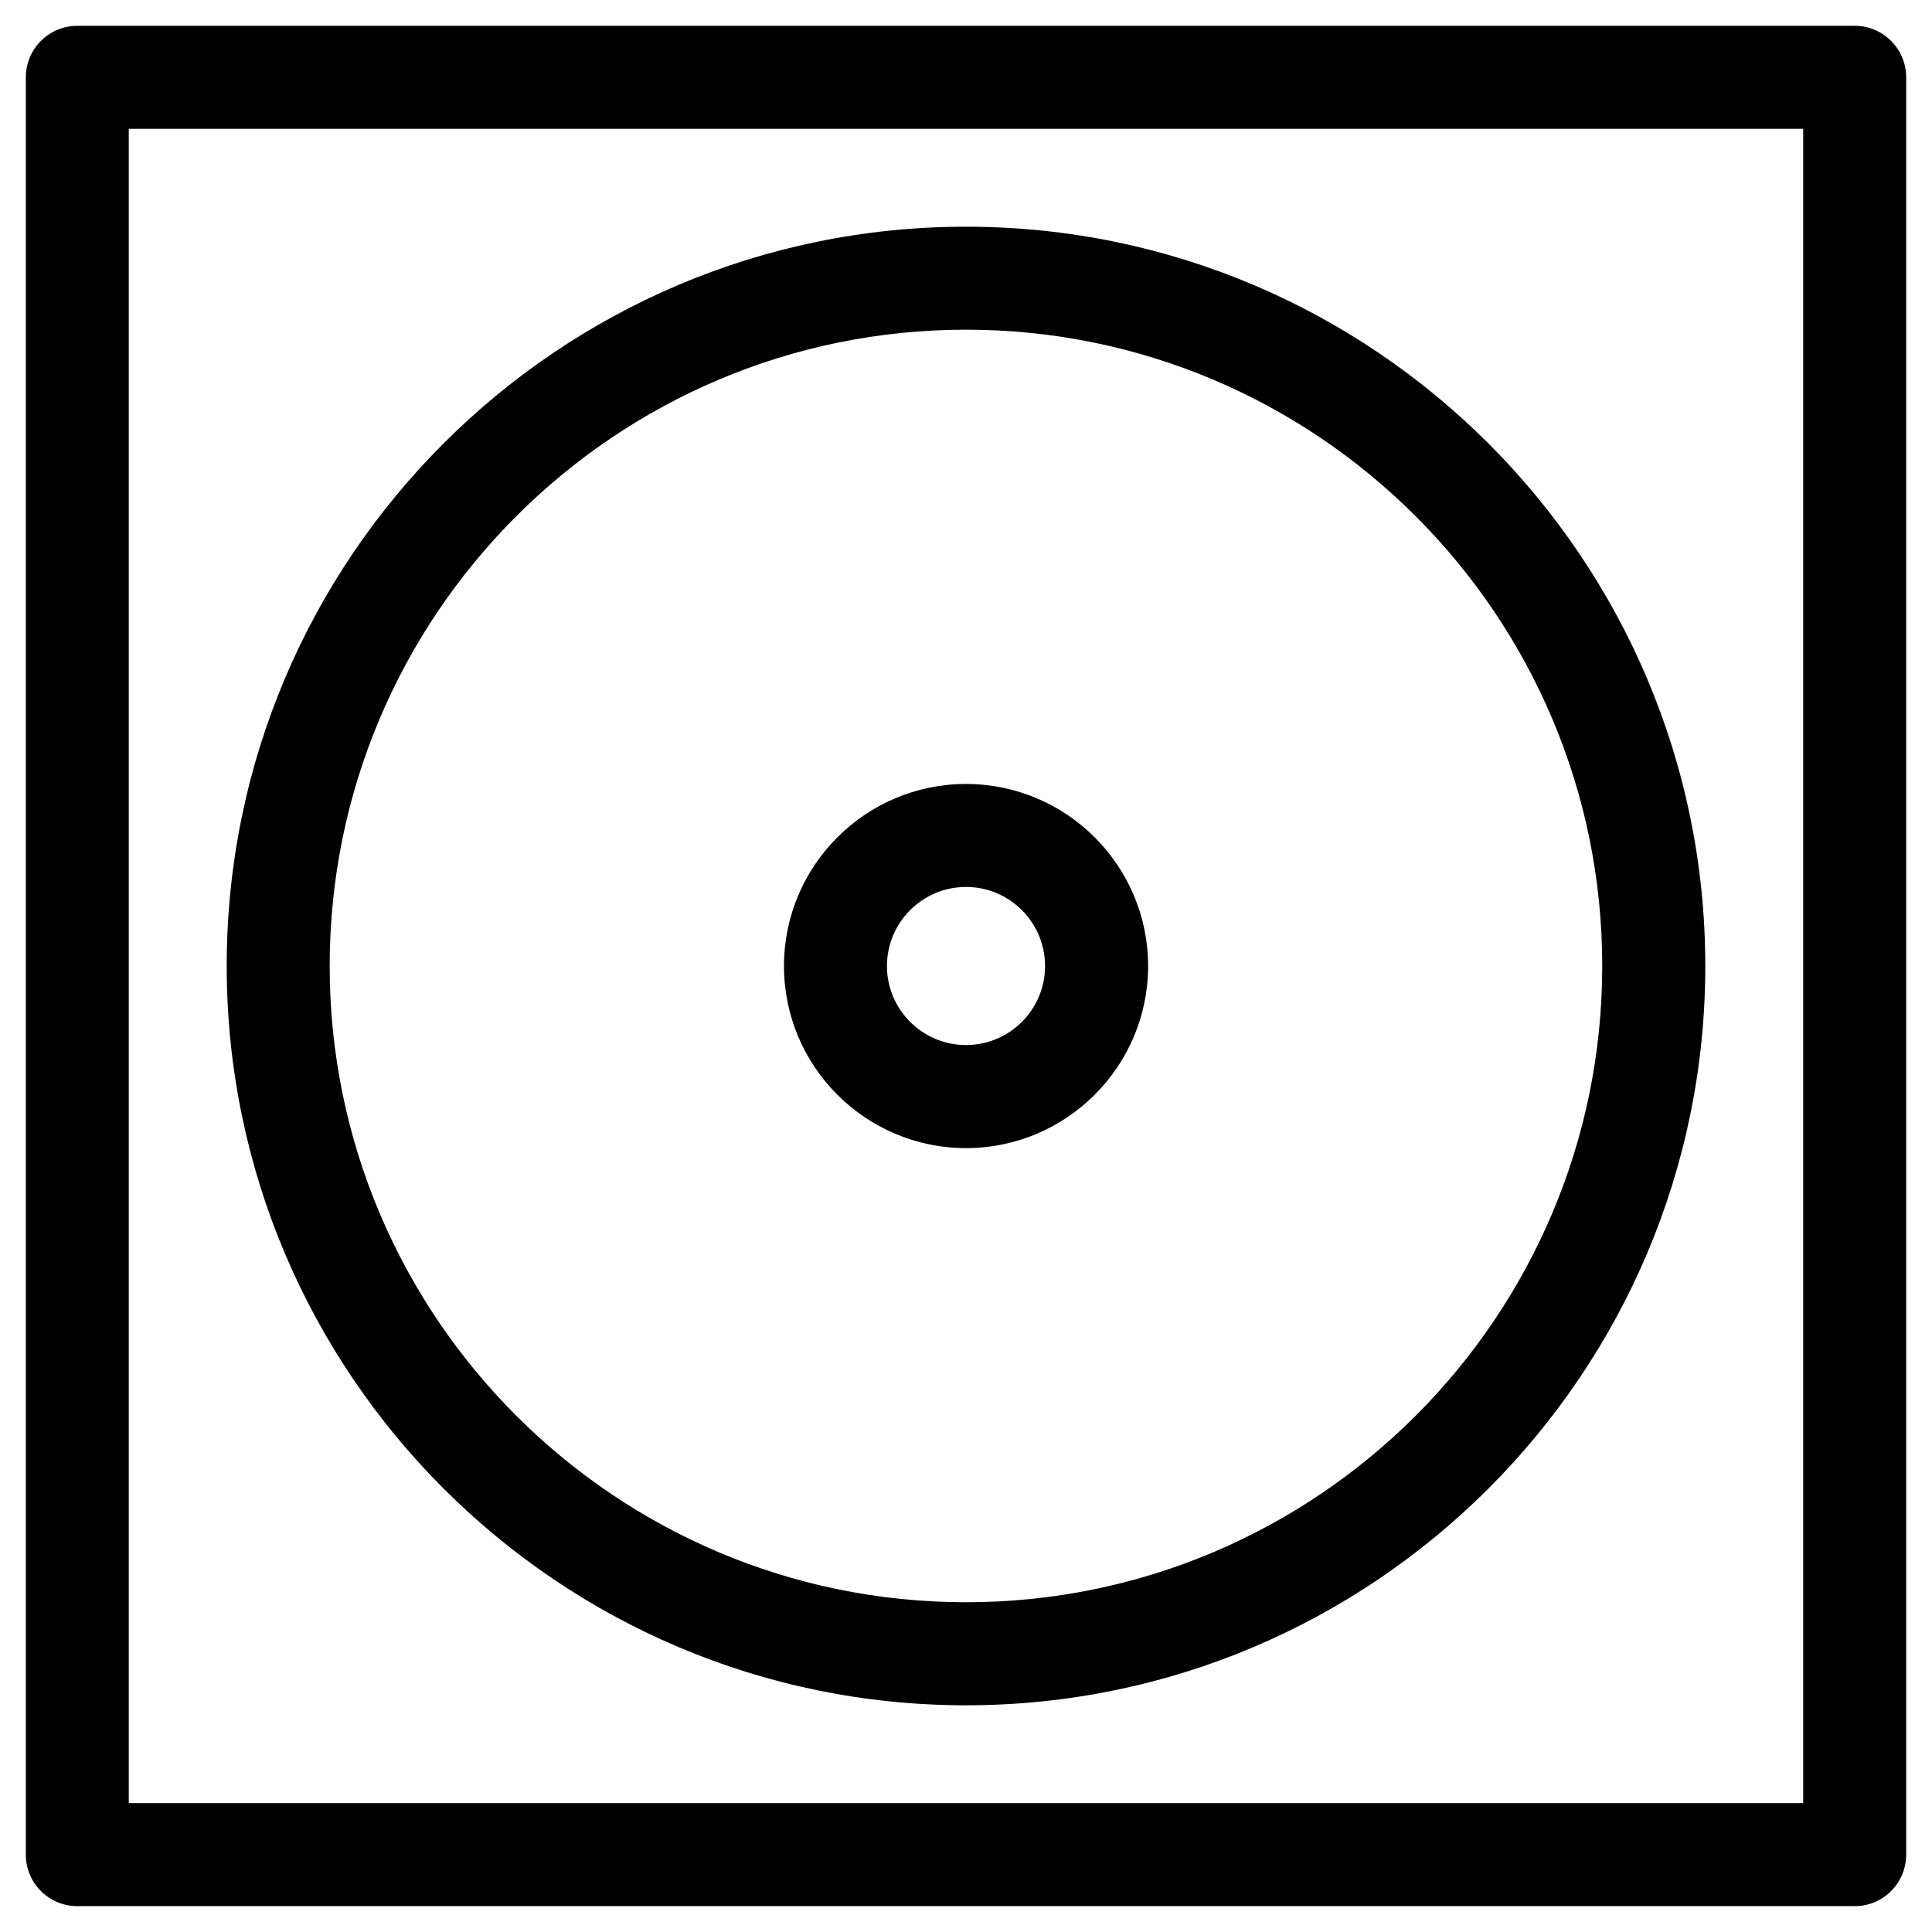 <?xml version="1.0" encoding="UTF-8"?>
<!-- Uploaded to: ICON Repo, www.iconrepo.com, Generator: ICON Repo Mixer Tools -->
<svg fill="#000000" width="800px" height="800px" version="1.1" viewBox="144 144 512 512" xmlns="http://www.w3.org/2000/svg">
 <g>
  <path d="m635.51 649.15h-471.02c-7.535 0-13.645-6.109-13.645-13.645v-471.02c0-7.535 6.109-13.645 13.645-13.645h471.02c7.535 0 13.645 6.109 13.645 13.645v471.02c0 7.535-6.109 13.645-13.645 13.645zm-457.38-27.309h443.73v-443.71h-443.73z"/>
  <path d="m400 595.92c-108.02 0-195.92-87.895-195.92-195.92-0.004-108.03 87.891-195.92 195.92-195.92 108.02 0 195.92 87.895 195.92 195.92 0 108.02-87.895 195.92-195.92 195.92zm0-364.55c-92.996 0-168.63 75.633-168.63 168.63 0 92.992 75.633 168.61 168.63 168.61 92.992 0 168.61-75.613 168.61-168.61 0-92.996-75.613-168.63-168.61-168.63z"/>
  <path d="m400 448.26c-26.598 0-48.238-21.645-48.238-48.262 0-26.598 21.645-48.238 48.238-48.238 26.617 0 48.262 21.645 48.262 48.238-0.004 26.621-21.645 48.262-48.262 48.262zm0-69.211c-11.547 0-20.949 9.406-20.949 20.949 0 11.566 9.406 20.949 20.949 20.949 11.566 0 20.949-9.383 20.949-20.949 0-11.543-9.383-20.949-20.949-20.949z"/>
 </g>
</svg>